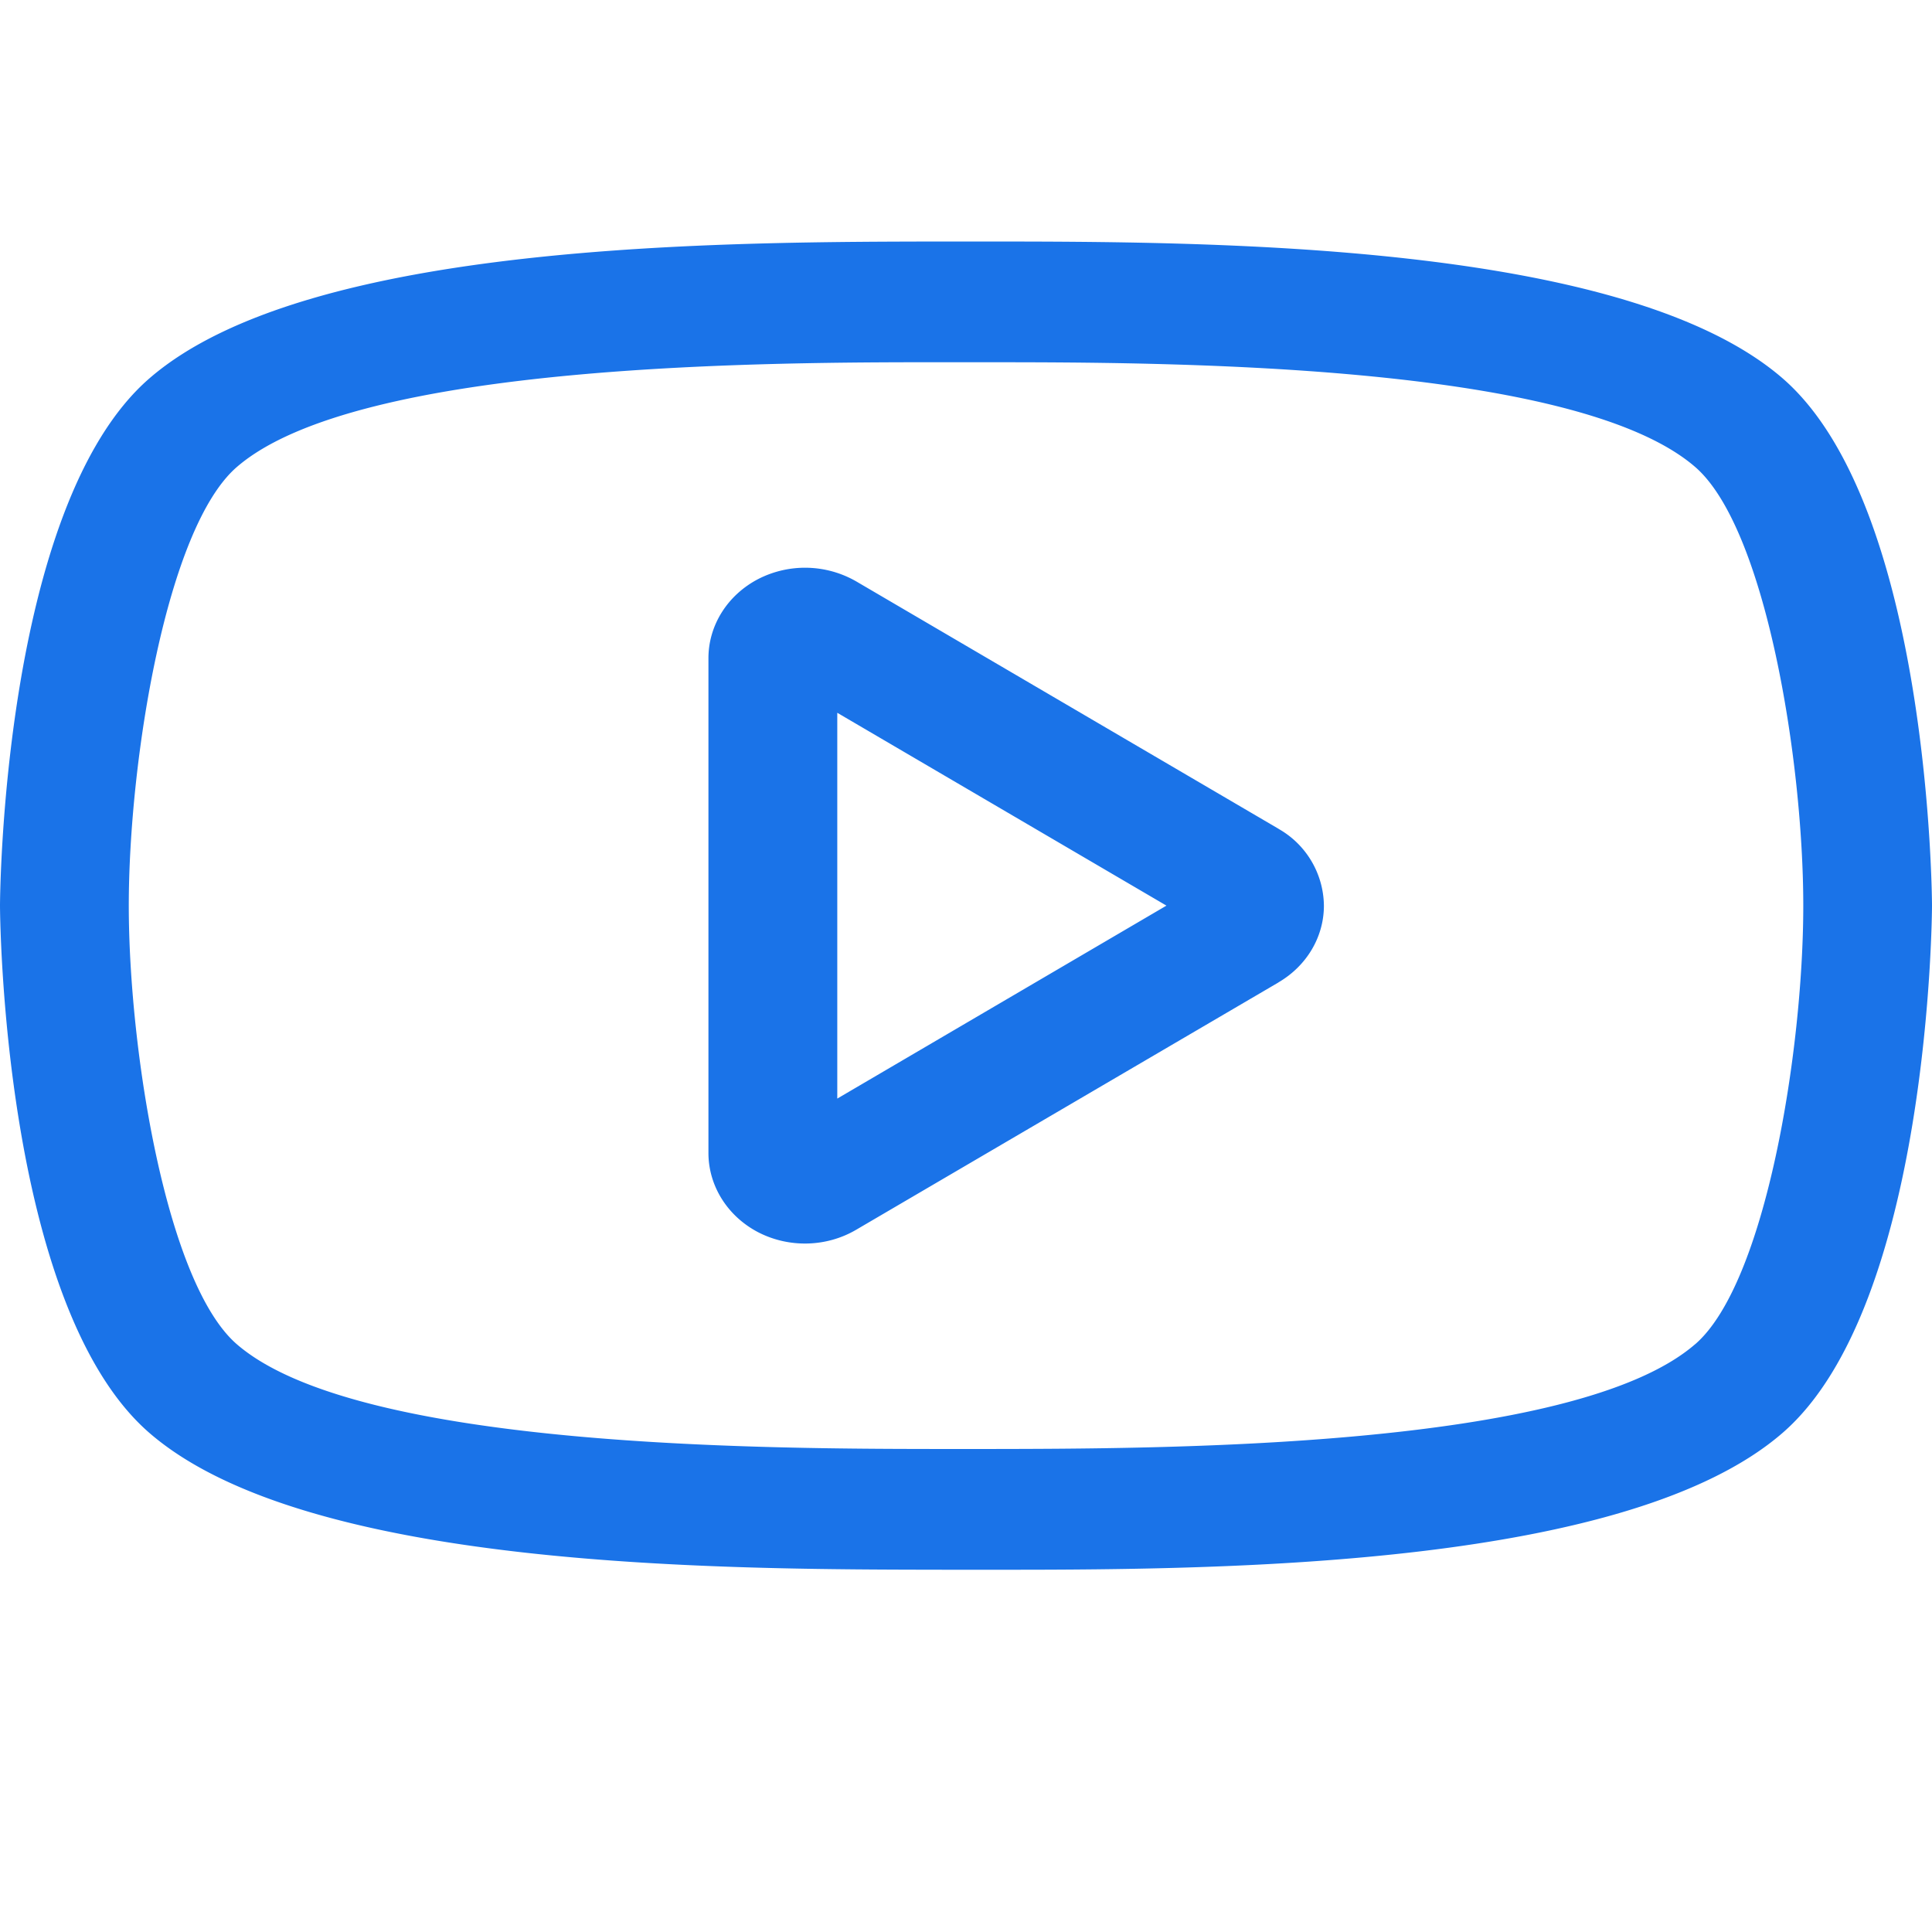 <svg xmlns="http://www.w3.org/2000/svg" width="32" height="32" fill="none"><g clip-path="url(#a)"><path fill="#1A73E8" d="M29.524 6.265C26.9 3.994 19.961 4.003 16.283 4h-.564C12.03 4.006 5.1 3.994 2.477 6.265.028 8.384 0 14.935 0 15s.028 6.616 2.476 8.735C5.1 26.006 12.026 25.994 15.717 26h.908c3.78 0 10.355-.062 12.898-2.265C31.972 21.616 32 15.065 32 15s-.028-6.616-2.476-8.735m-1.448 16c-2.01 1.741-8.897 1.73-11.793 1.735h-.567c-2.895-.003-9.784.006-11.793-1.735-1.169-1.011-1.79-4.869-1.79-7.265s.621-6.254 1.79-7.265C5.934 5.994 12.82 5.998 15.718 6h.567c2.899 0 9.784-.006 11.793 1.735 1.168 1.011 1.79 4.869 1.79 7.265s-.622 6.254-1.791 7.265m-6.901-8.538l-6.992-4.096a1.7 1.7 0 00-1.624-.041c-.51.265-.826.767-.826 1.312v8.195c0 .545.316 1.048.824 1.313.51.263 1.131.248 1.624-.042l6.994-4.096h-.002c.47-.274.754-.755.754-1.271a1.48 1.48 0 00-.752-1.273m-7.308 4.468v-6.39L19.32 15z"/></g><defs><clipPath id="a"><path fill="#fff" d="M0 0h32v32H0z"/></clipPath></defs></svg>